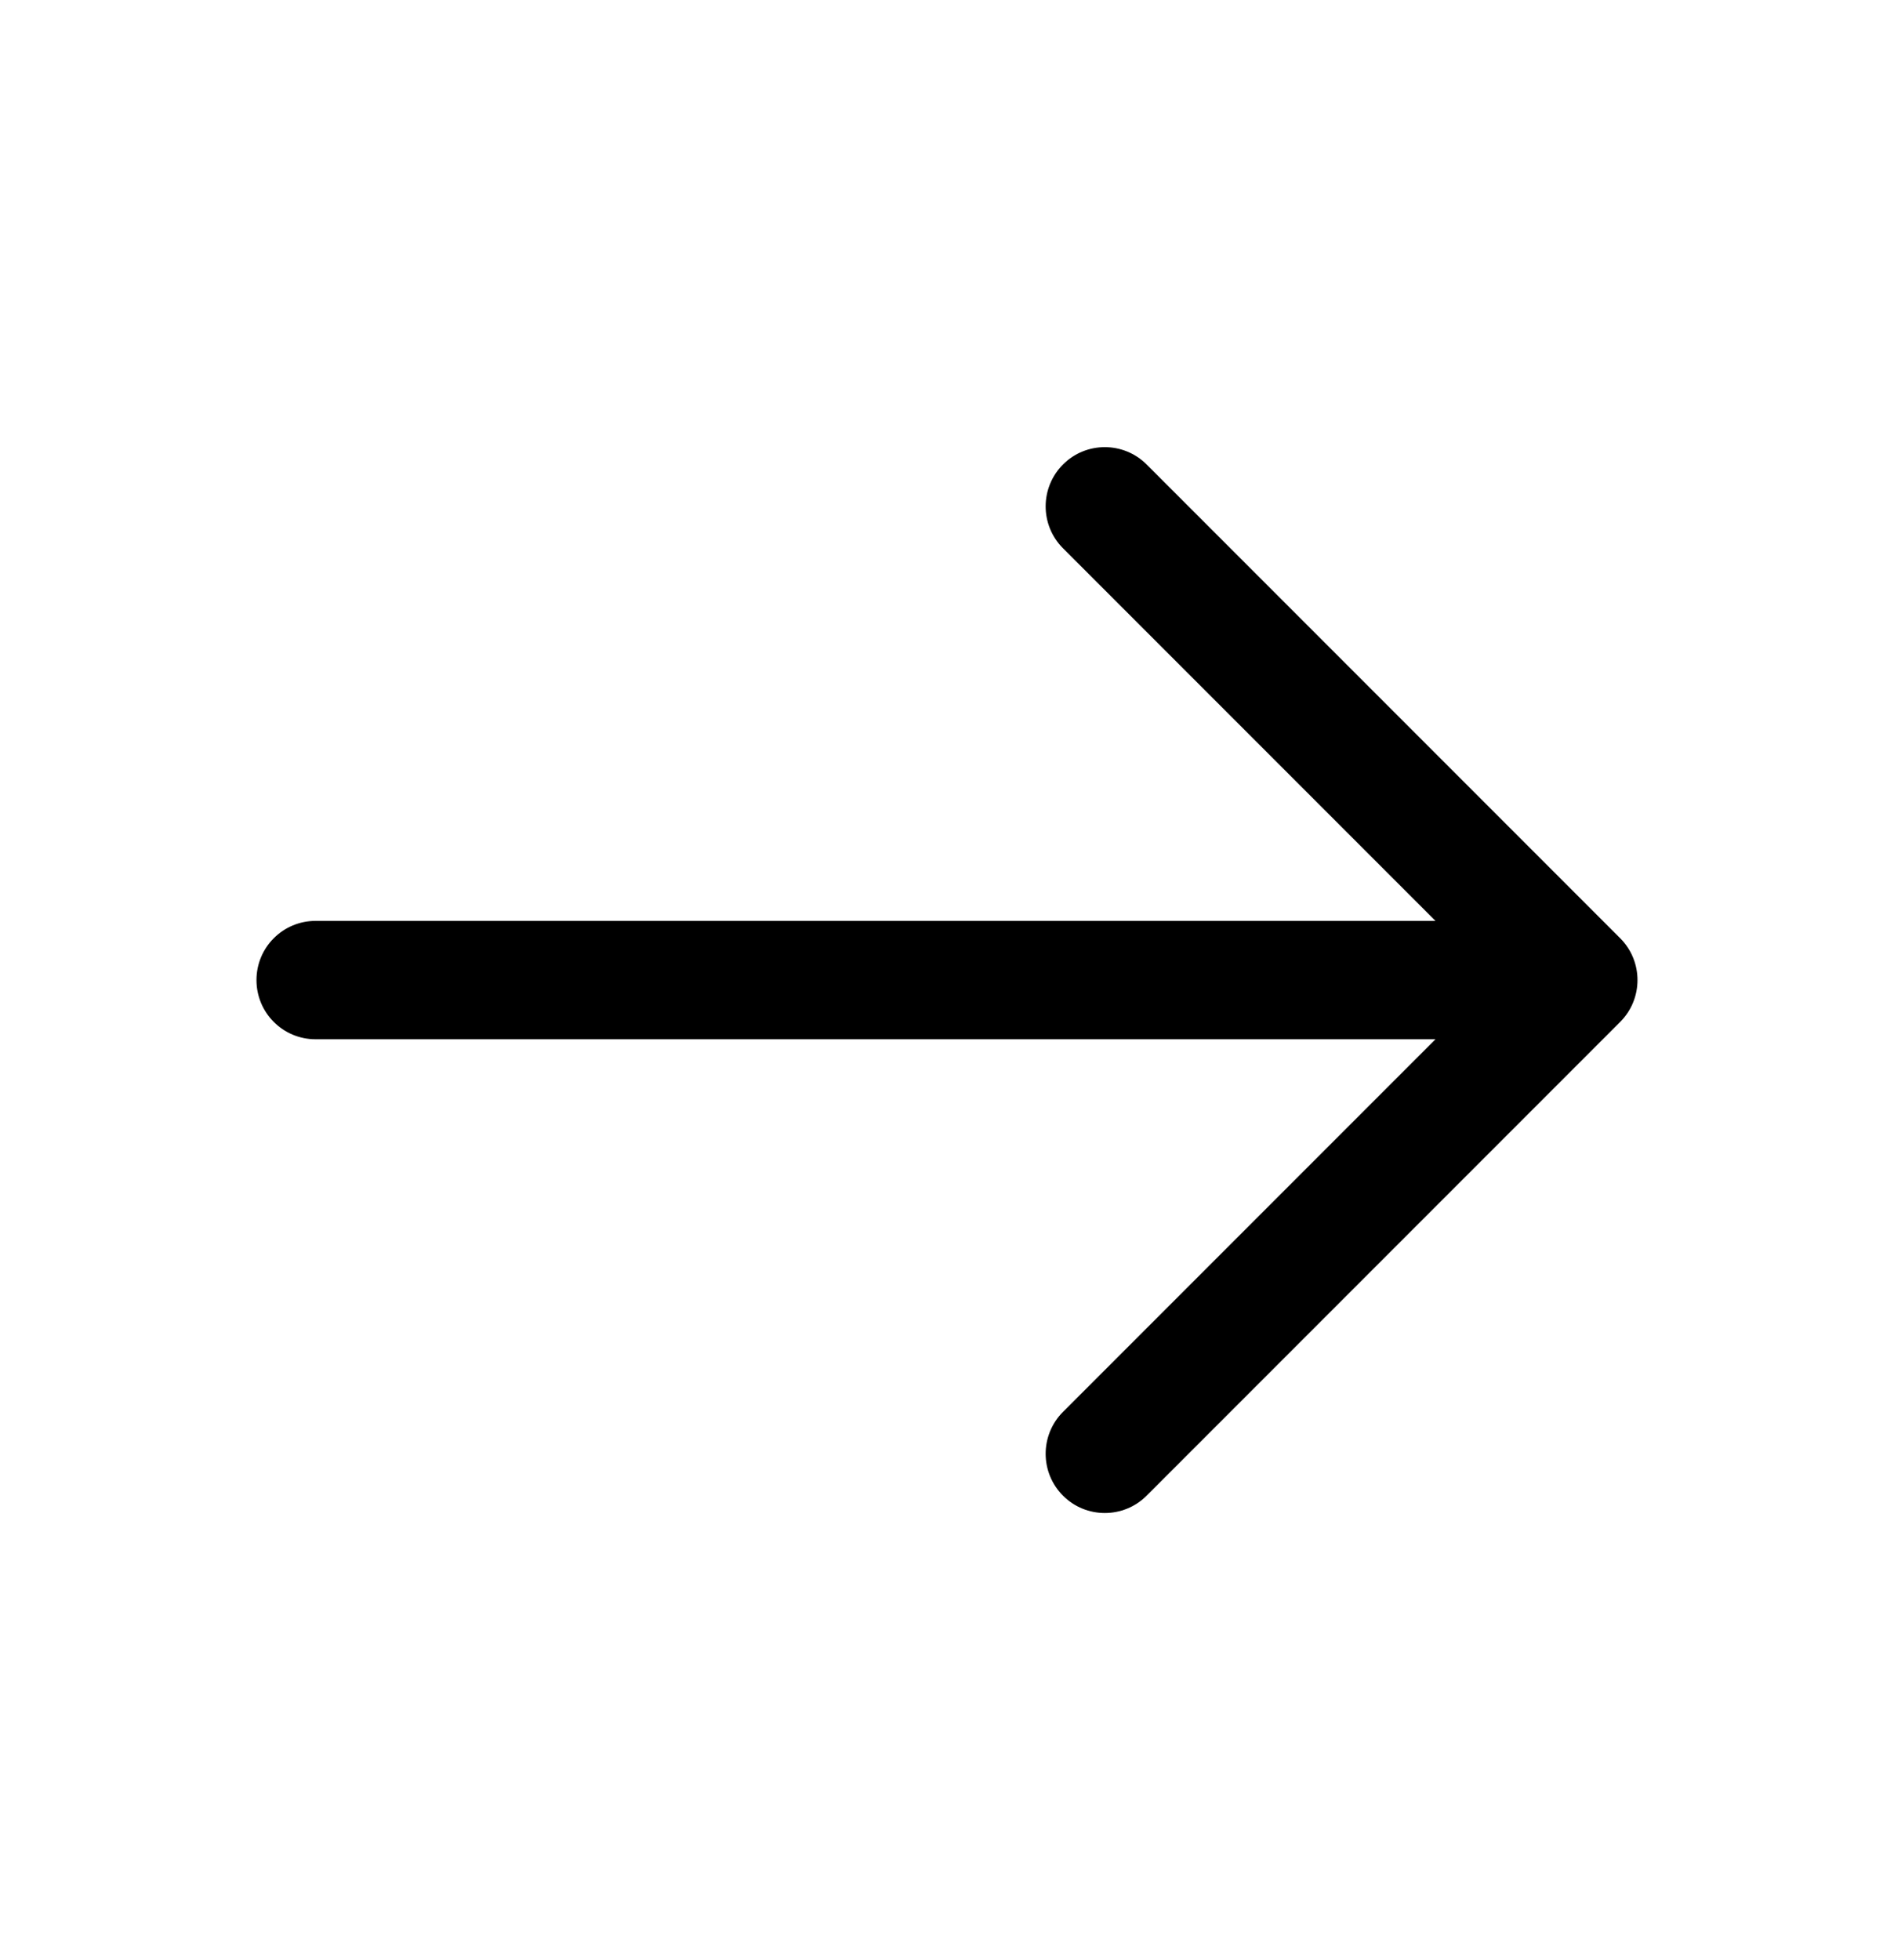 <svg width="29" height="30" viewBox="0 0 29 30" fill="none" xmlns="http://www.w3.org/2000/svg">
<path fill-rule="evenodd" clip-rule="evenodd" d="M16.276 7.109C16.629 6.755 17.203 6.755 17.557 7.109L24.807 14.359C25.161 14.713 25.161 15.287 24.807 15.641L17.557 22.891C17.203 23.245 16.629 23.245 16.276 22.891C15.922 22.537 15.922 21.963 16.276 21.609L21.979 15.906H4.833C4.332 15.906 3.927 15.501 3.927 15C3.927 14.499 4.332 14.094 4.833 14.094H21.979L16.276 8.391C15.922 8.037 15.922 7.463 16.276 7.109Z" fill="black"/>
</svg>
